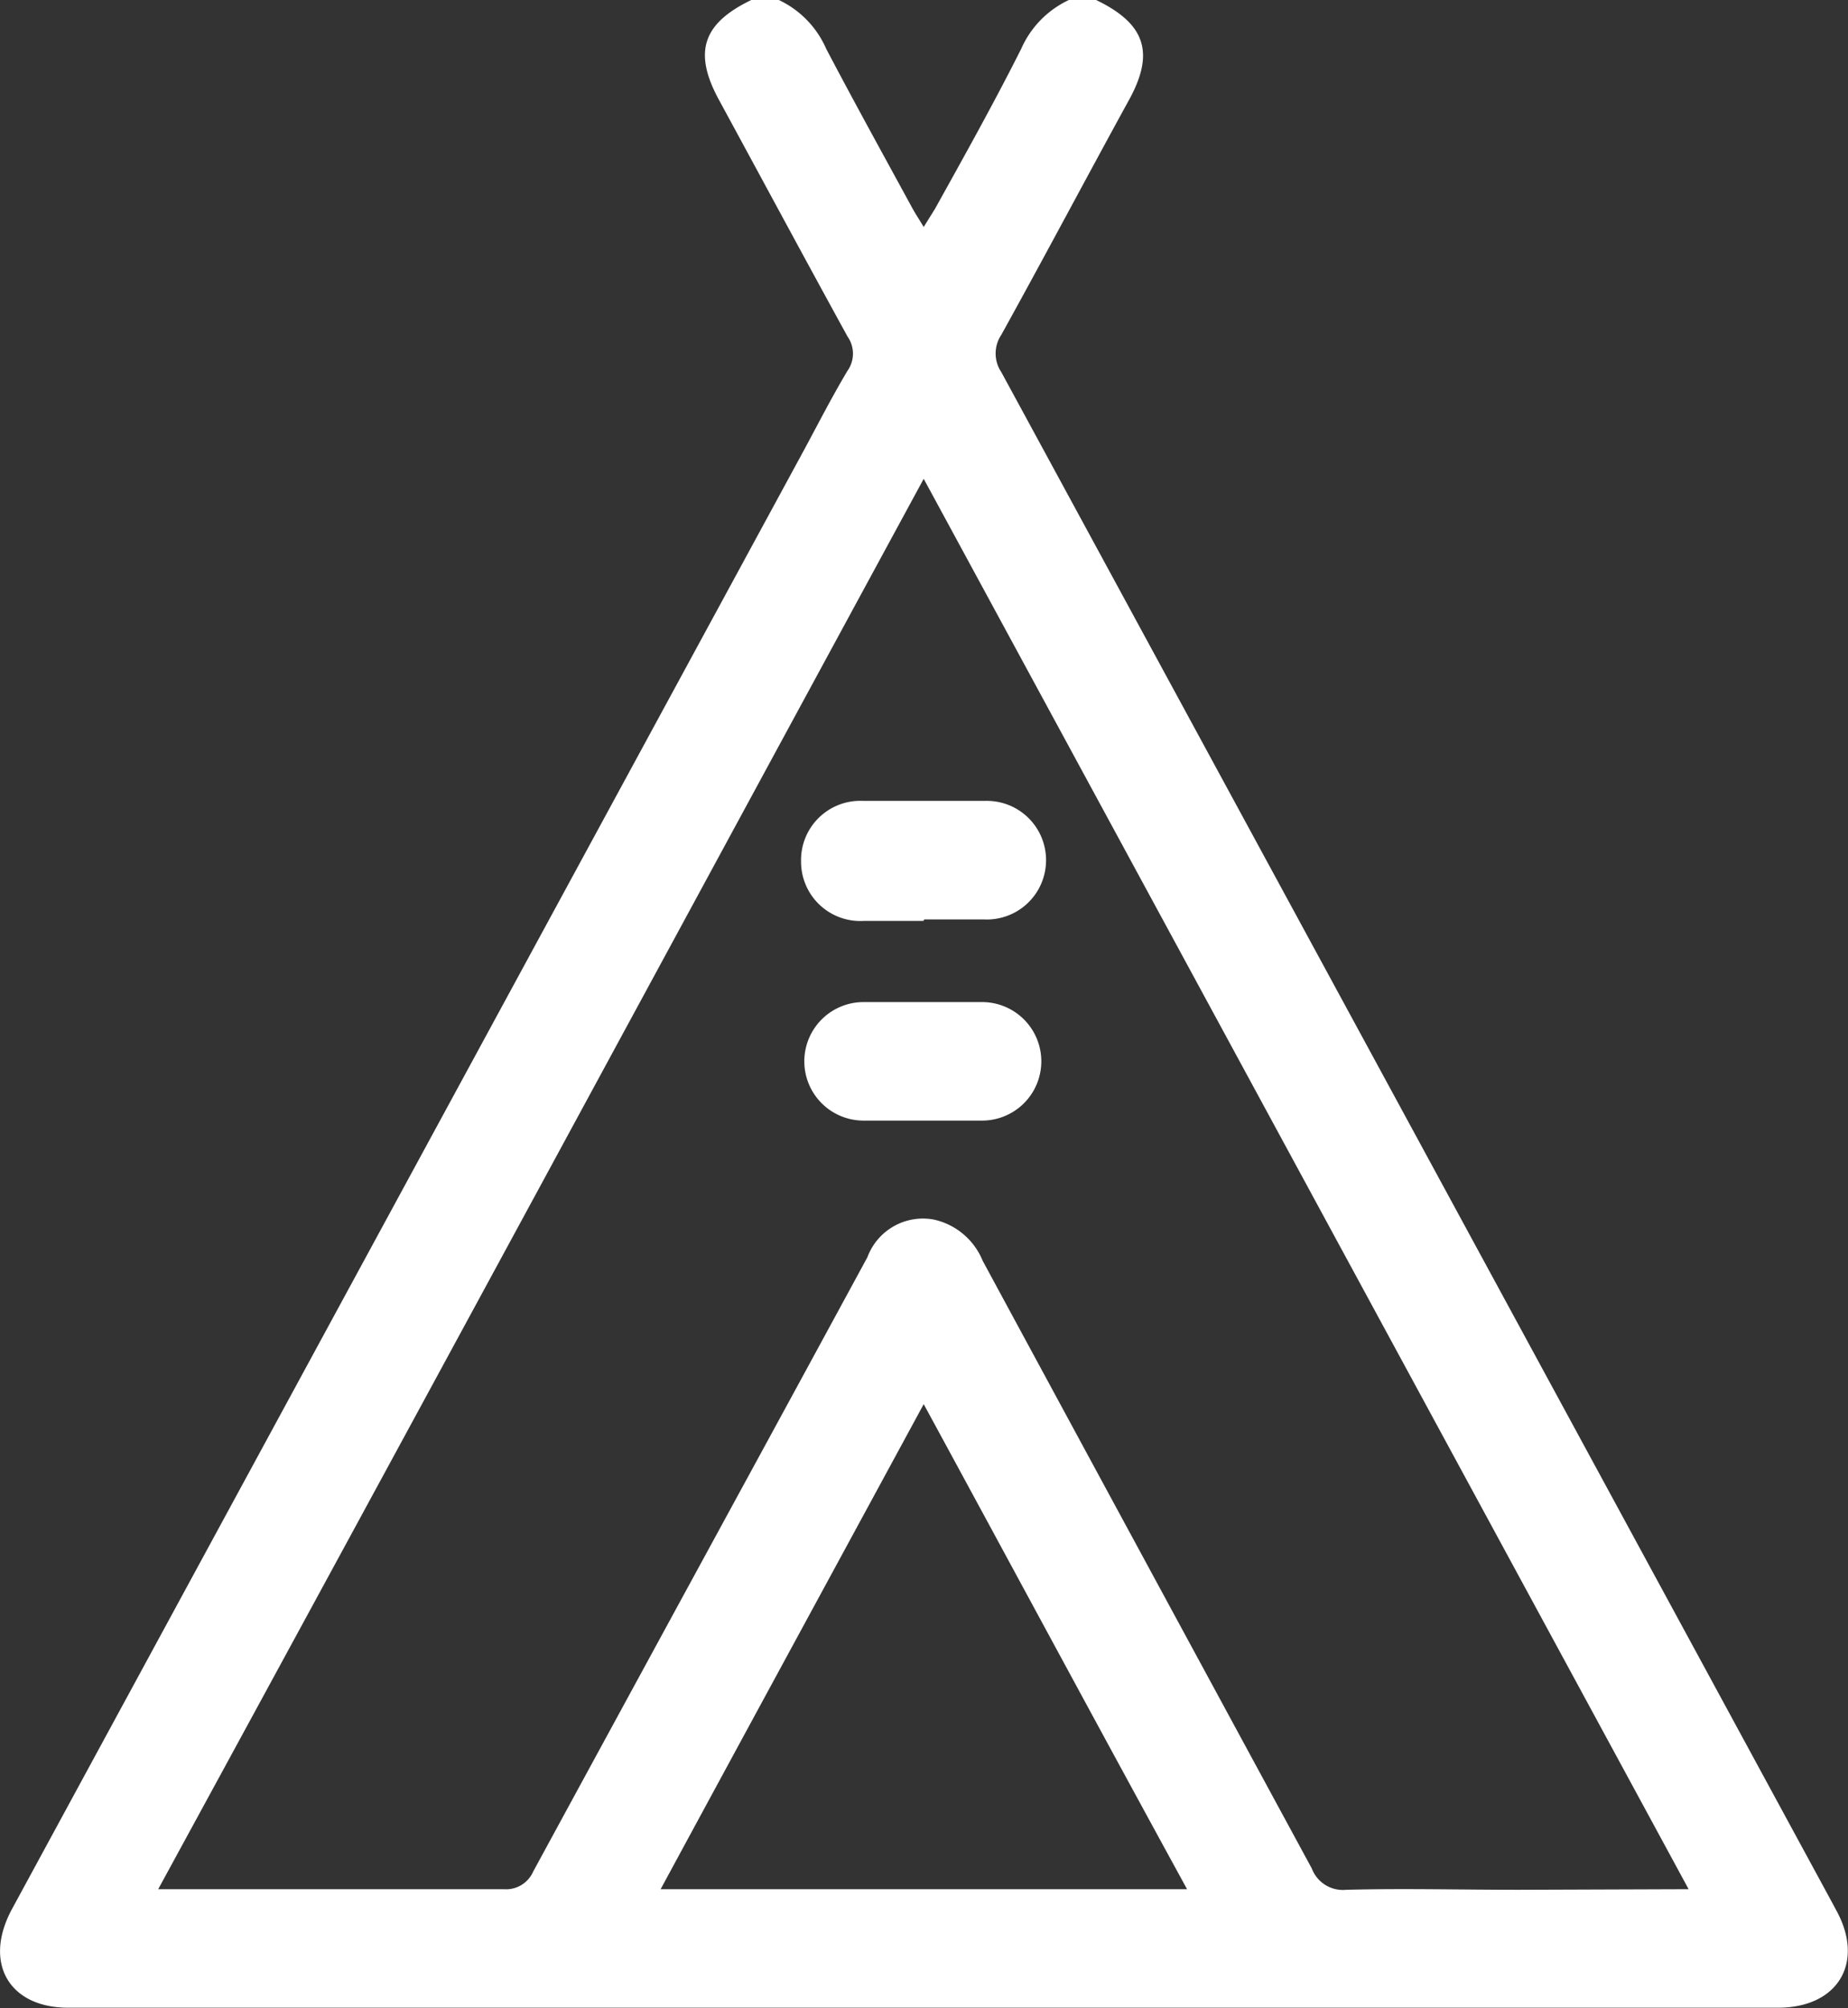 <svg xmlns="http://www.w3.org/2000/svg" viewBox="0 0 62.38 67.77"><rect x="0" y="0" width="62.38" height="67.77" fill="#333333" stroke="none"/><defs><style>.cls-1{fill:#fff;}</style></defs><g id="Ebene_2" data-name="Ebene 2"><g id="Ebene_1-2" data-name="Ebene 1"><path class="cls-1" d="M37,0c1.66.8,2,1.78,1.09,3.41C36.67,6,35.25,8.68,33.8,11.3a1.13,1.13,0,0,0,0,1.26q14,25.78,28,51.57l.22.41c.91,1.73,0,3.22-2,3.22H2.3c-2,0-2.88-1.52-1.89-3.34L27.15,15.17c.48-.89.94-1.79,1.46-2.66a1,1,0,0,0,0-1.15c-1.45-2.64-2.88-5.3-4.32-7.95C23.39,1.78,23.7.8,25.36,0h.93a3.26,3.26,0,0,1,1.6,1.65c.95,1.81,1.94,3.6,2.92,5.4.1.18.22.36.37.61l.38-.61c1-1.8,2-3.59,2.91-5.4A3.28,3.28,0,0,1,36.08,0ZM57,63.76,31.18,16.16C22.54,32.08,14,47.87,5.34,63.76h.74c3.64,0,7.28,0,10.92,0a1,1,0,0,0,1-.6Q21.35,57,24.7,50.85q2.3-4.22,4.58-8.42a2,2,0,0,1,2.24-1.27,2.32,2.32,0,0,1,1.65,1.39q5.55,10.26,11.11,20.51a1.12,1.12,0,0,0,1.16.72c1.94-.05,3.88,0,5.82,0Zm-34.73,0H40.07c-3-5.48-5.9-10.87-8.89-16.37-3,5.53-5.92,10.9-8.88,16.37"/><path class="cls-1" d="M31.15,37.82c-.66,0-1.33,0-2,0a2,2,0,1,1,0-4c1.35,0,2.69,0,4,0a2,2,0,1,1,0,4c-.68,0-1.36,0-2,0"/><path class="cls-1" d="M31.17,31.08c-.66,0-1.33,0-2,0a2,2,0,0,1-2.13-2,2,2,0,0,1,2.1-2.05c1.37,0,2.74,0,4.1,0a2,2,0,0,1,2.07,2,2,2,0,0,1-2.11,2c-.68,0-1.36,0-2,0"/></g></g></svg>